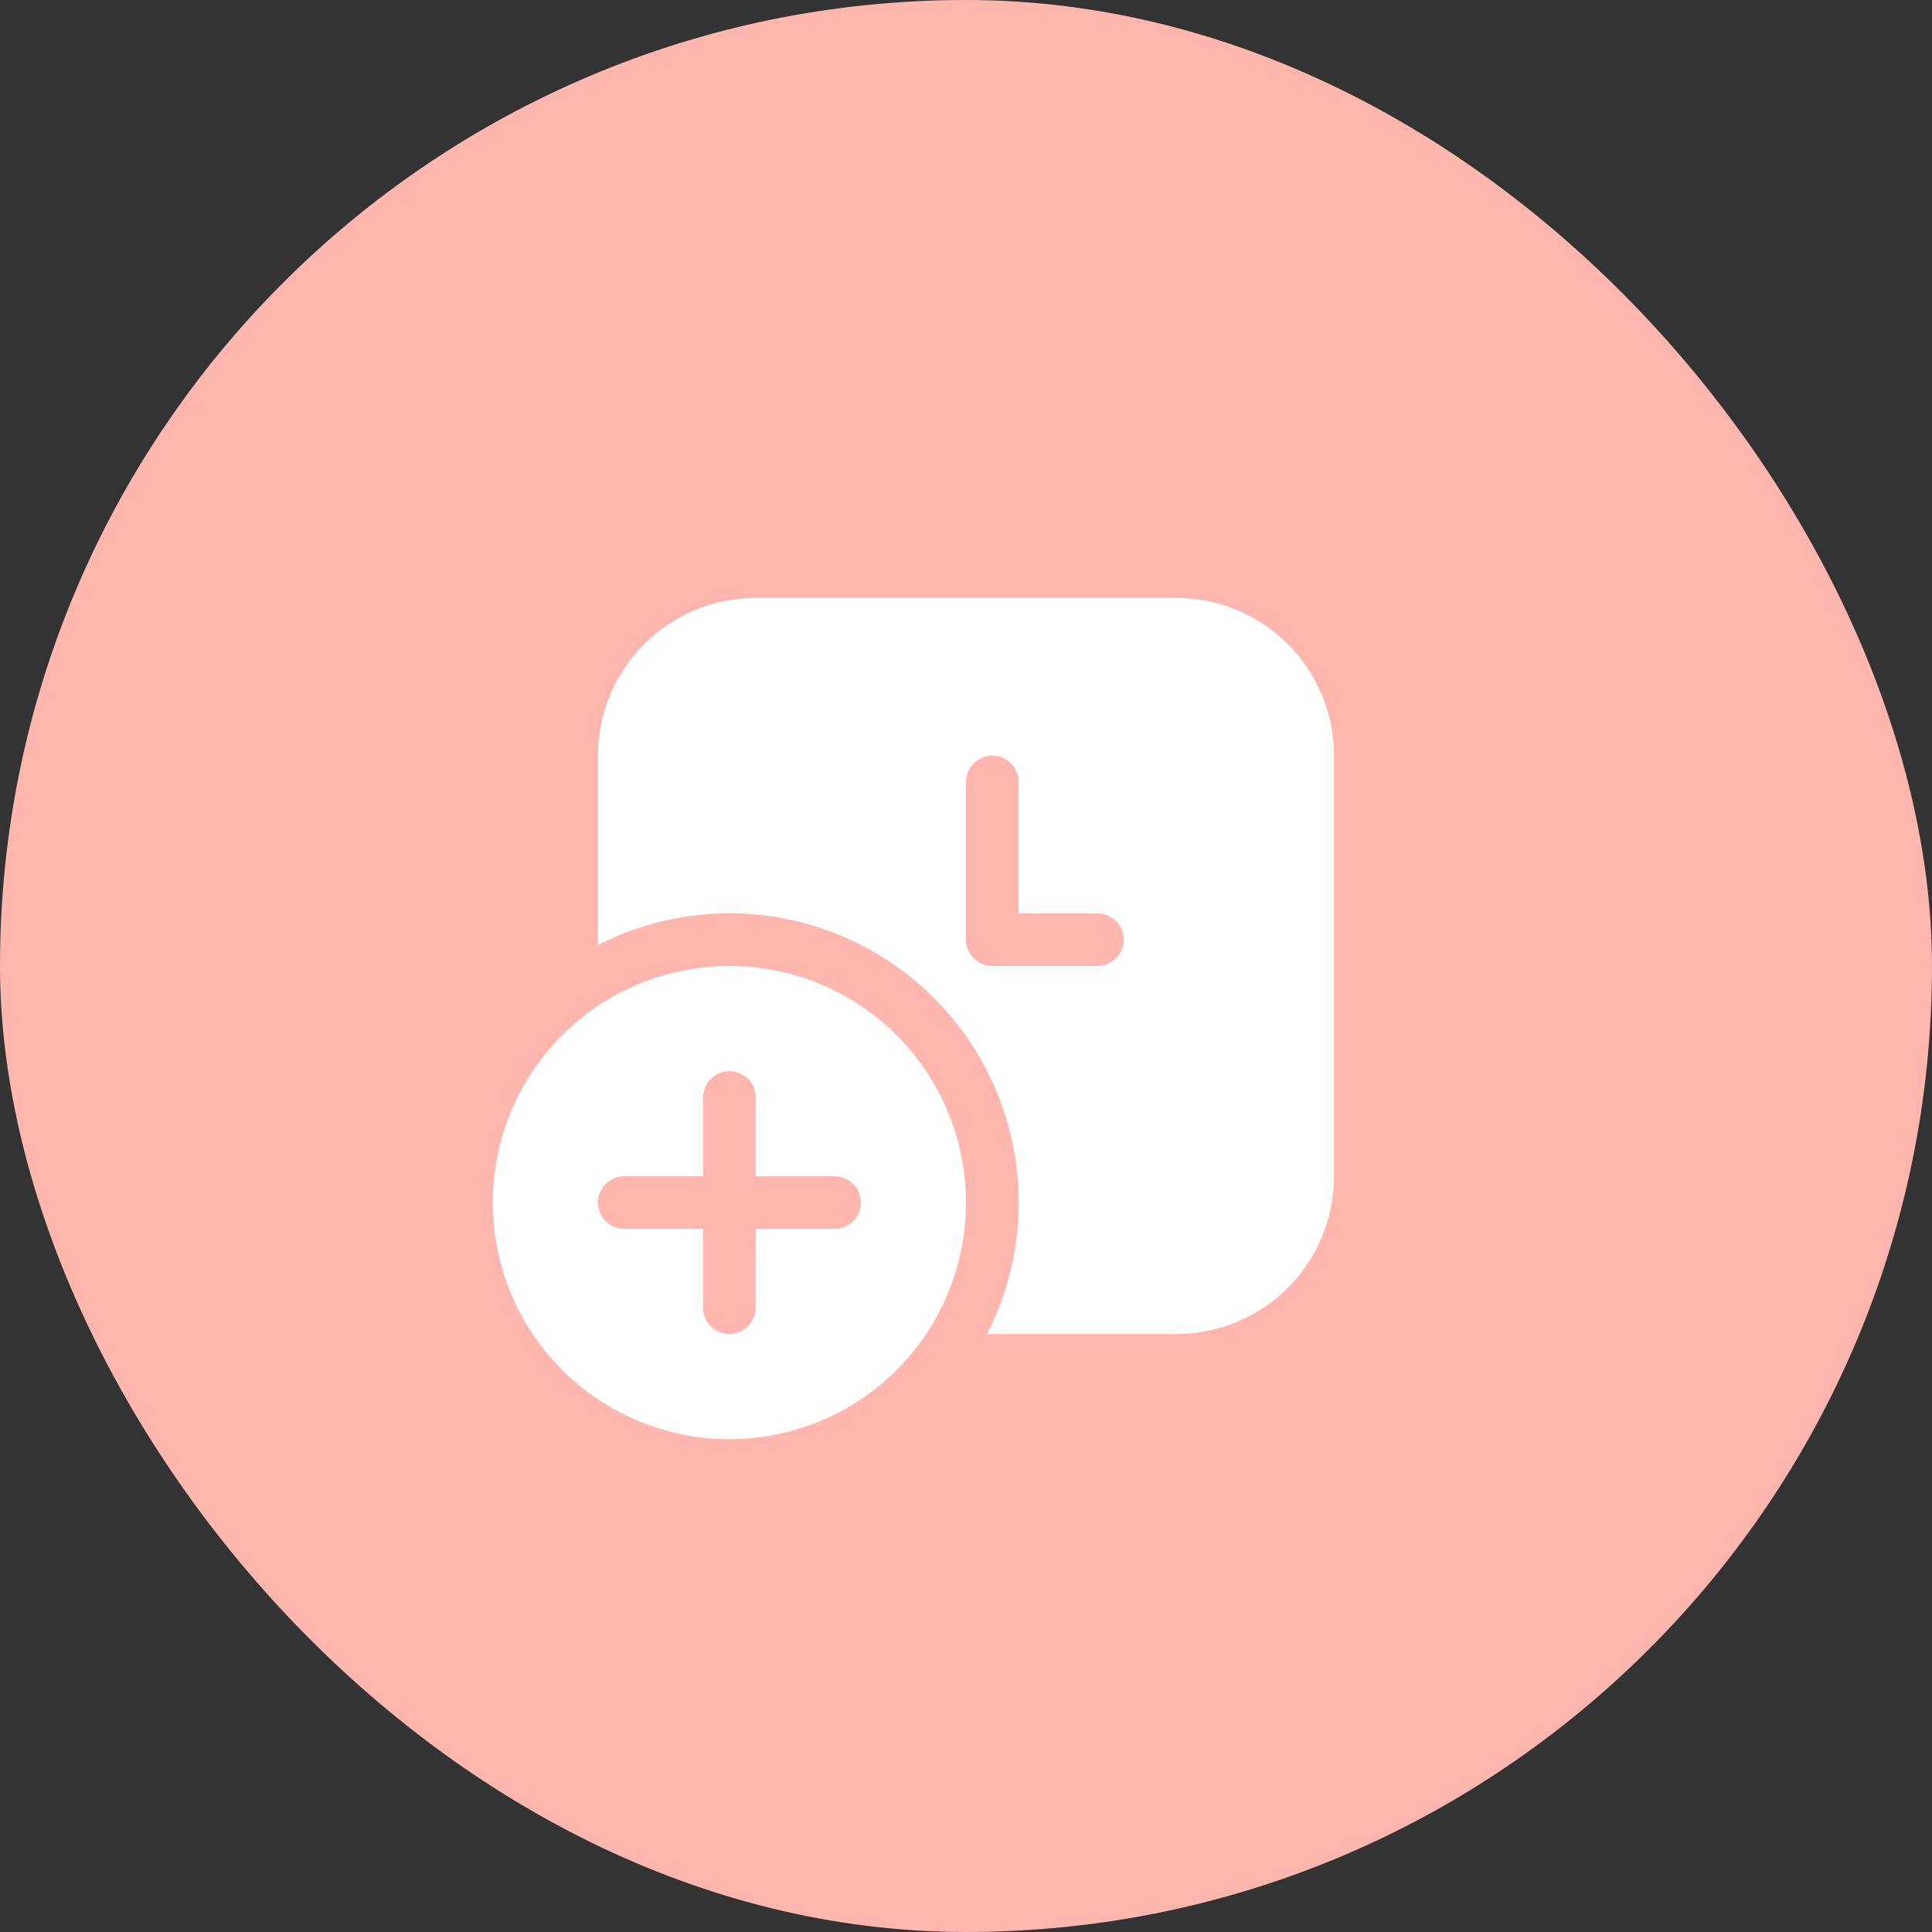 <svg width="300" height="300" viewBox="0 0 300 300" fill="none" xmlns="http://www.w3.org/2000/svg">
<rect x="0" y="0" width="300" height="300" fill="#333333" stroke="none"/>
<rect width="299.999" height="299.999" rx="149.999" fill="#FFB6AE"/>
<path d="M117.341 92.848C110.845 92.848 104.615 95.428 100.022 100.022C95.428 104.615 92.848 110.845 92.848 117.341V146.733C101.3 142.416 110.902 140.887 120.277 142.367C129.652 143.847 138.317 148.259 145.028 154.97C151.739 161.681 156.152 170.346 157.631 179.721C159.111 189.096 157.583 198.699 153.265 207.151H182.657C189.153 207.151 195.383 204.57 199.977 199.977C204.57 195.383 207.151 189.153 207.151 182.657V117.341C207.151 110.845 204.57 104.615 199.977 100.022C195.383 95.428 189.153 92.848 182.657 92.848H117.341ZM154.081 117.341C155.164 117.341 156.202 117.771 156.968 118.537C157.733 119.302 158.164 120.341 158.164 121.423V141.835H170.41C171.493 141.835 172.531 142.265 173.297 143.03C174.062 143.796 174.493 144.834 174.493 145.917C174.493 147 174.062 148.038 173.297 148.803C172.531 149.569 171.493 149.999 170.41 149.999H154.081C152.999 149.999 151.96 149.569 151.195 148.803C150.429 148.038 149.999 147 149.999 145.917V121.423C149.999 120.341 150.429 119.302 151.195 118.537C151.96 117.771 152.999 117.341 154.081 117.341ZM149.999 186.739C149.999 196.484 146.128 205.829 139.238 212.719C132.348 219.609 123.003 223.48 113.259 223.48C103.515 223.48 94.17 219.609 87.279 212.719C80.389 205.829 76.519 196.484 76.519 186.739C76.519 176.995 80.389 167.65 87.279 160.76C94.17 153.87 103.515 149.999 113.259 149.999C123.003 149.999 132.348 153.87 139.238 160.76C146.128 167.65 149.999 176.995 149.999 186.739ZM117.341 170.41C117.341 169.328 116.911 168.289 116.145 167.524C115.38 166.758 114.341 166.328 113.259 166.328C112.176 166.328 111.138 166.758 110.372 167.524C109.607 168.289 109.177 169.328 109.177 170.41V182.657H96.93C95.847 182.657 94.809 183.087 94.043 183.853C93.278 184.618 92.848 185.657 92.848 186.739C92.848 187.822 93.278 188.86 94.043 189.626C94.809 190.392 95.847 190.822 96.93 190.822H109.177V203.068C109.177 204.151 109.607 205.189 110.372 205.955C111.138 206.721 112.176 207.151 113.259 207.151C114.341 207.151 115.38 206.721 116.145 205.955C116.911 205.189 117.341 204.151 117.341 203.068V190.822H129.588C130.67 190.822 131.709 190.392 132.474 189.626C133.24 188.86 133.67 187.822 133.67 186.739C133.67 185.657 133.24 184.618 132.474 183.853C131.709 183.087 130.67 182.657 129.588 182.657H117.341V170.41Z" fill="white"/>
</svg>
